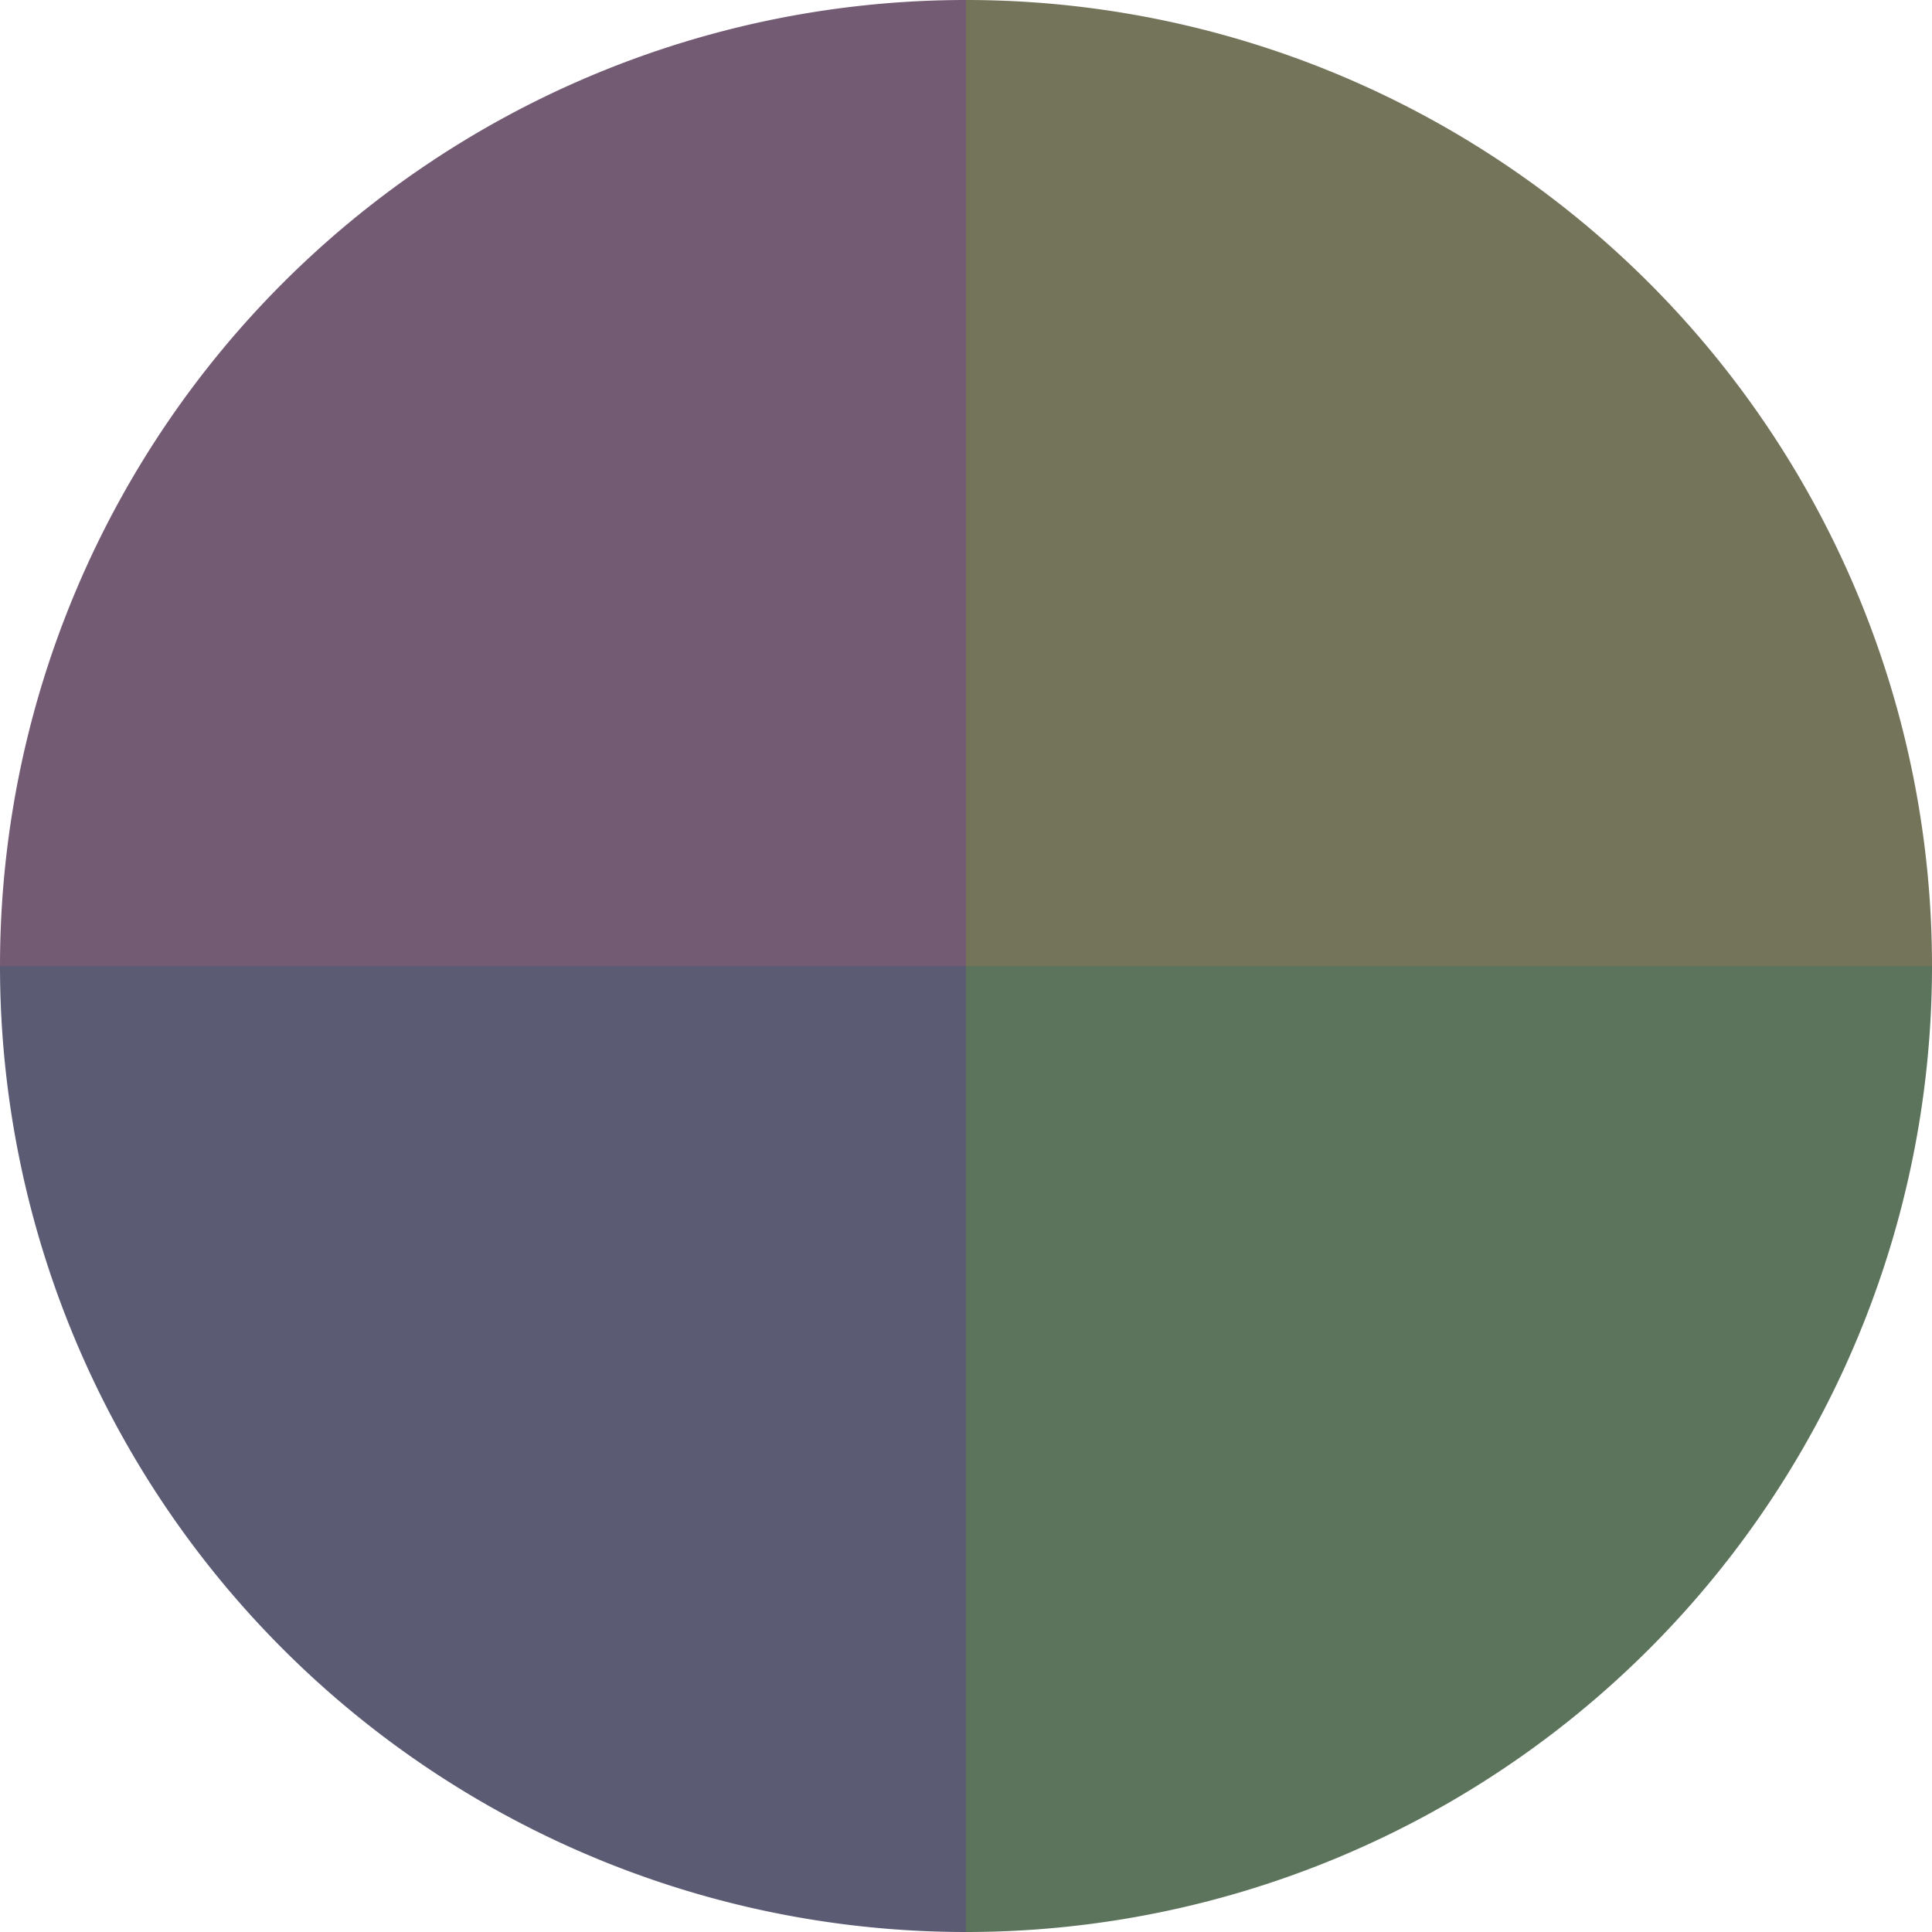 <?xml version="1.0" standalone="no"?>
<svg width="500" height="500" viewBox="-1 -1 2 2" xmlns="http://www.w3.org/2000/svg">
        <path d="M 0 -1 
             A 1,1 0 0,1 1 0             L 0,0
             z" fill="#74745b" />
            <path d="M 1 0 
             A 1,1 0 0,1 0 1             L 0,0
             z" fill="#5b745b" />
            <path d="M 0 1 
             A 1,1 0 0,1 -1 0             L 0,0
             z" fill="#5b5b74" />
            <path d="M -1 0 
             A 1,1 0 0,1 -0 -1             L 0,0
             z" fill="#745b74" />
    </svg>
